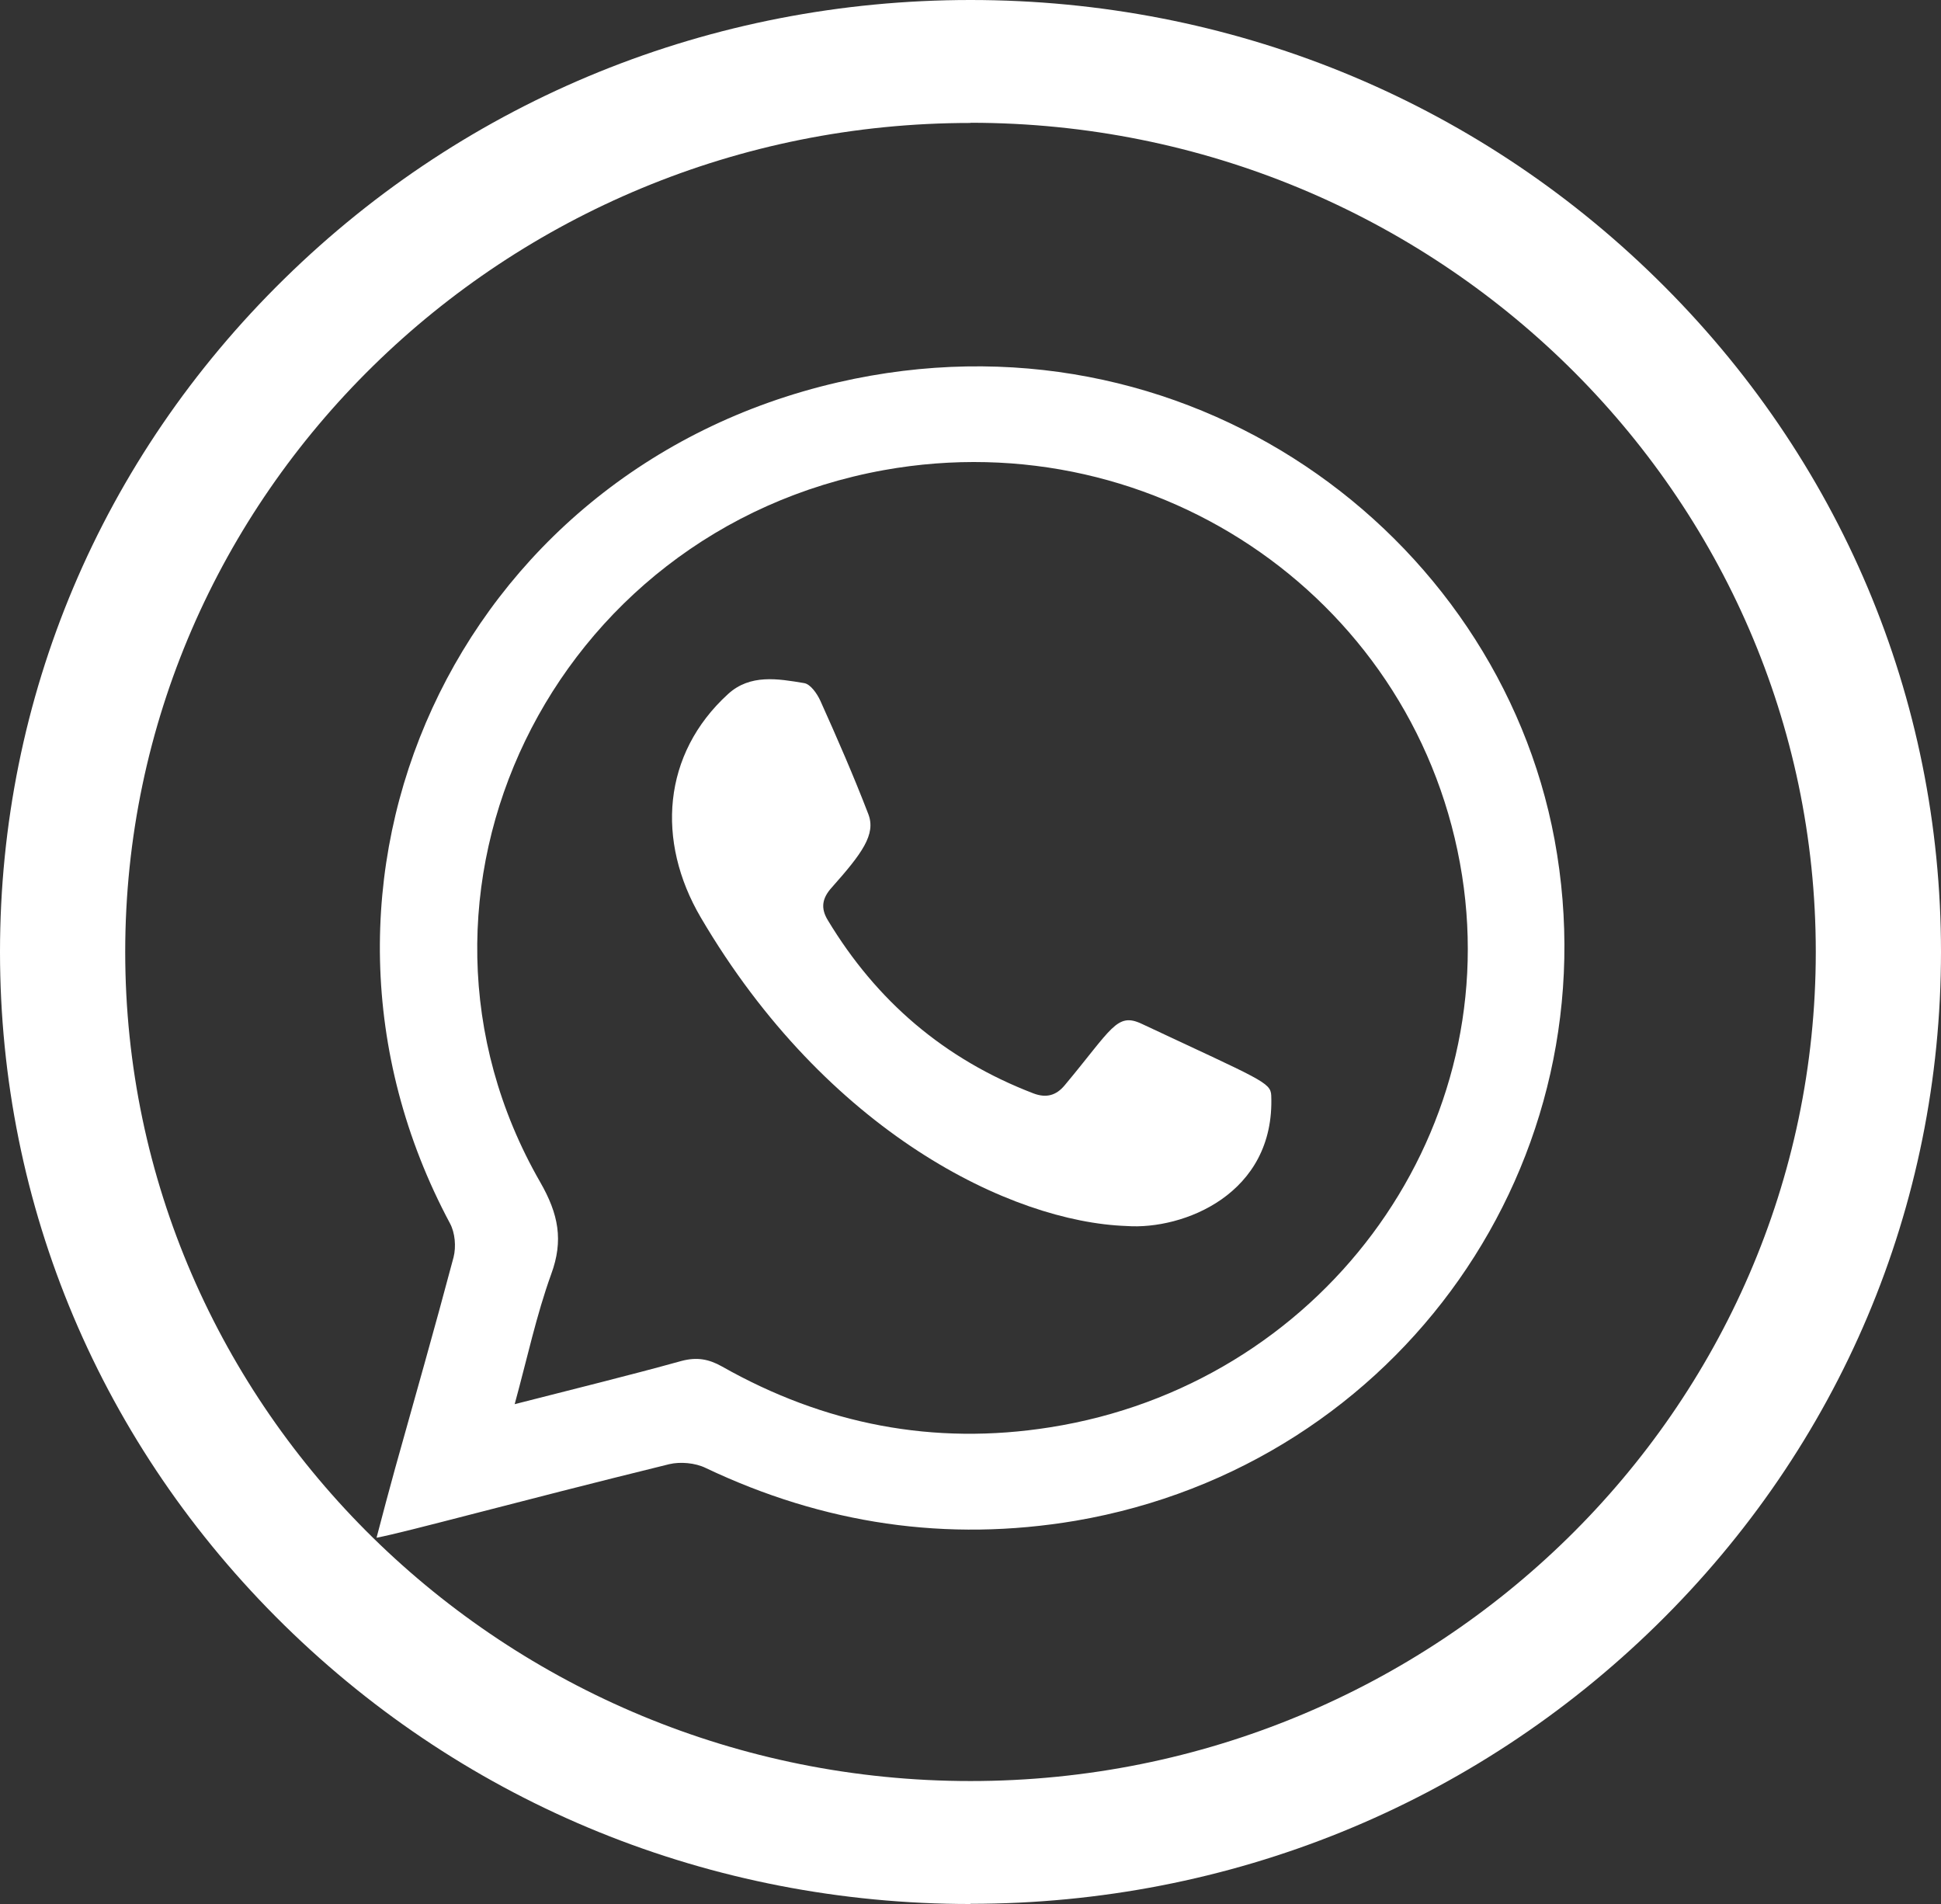 <?xml version="1.0" encoding="UTF-8"?>
<svg id="_图层_2" data-name="图层 2" xmlns="http://www.w3.org/2000/svg" viewBox="0 0 102.62 100.65">
  <rect x="0" y="0" width="102.62" height="100.65" fill="#333333" stroke="none"/>
  <defs>
    <style>
      .cls-1 {
        fill-rule: evenodd;
      }

      .cls-1, .cls-2 {
        fill: #fff;
        stroke-width: 0px;
      }
    </style>
  </defs>
  <g id="Menu_Bar_Top" data-name="Menu Bar&amp;amp;Top">
    <g>
      <path class="cls-2" d="m51.31,100.65c-13.71,0-26.59-5.23-36.28-14.74C5.34,76.4,0,63.77,0,50.32S5.34,24.24,15.03,14.74C24.72,5.23,37.61,0,51.31,0s26.59,5.23,36.28,14.74c9.69,9.5,15.03,22.14,15.03,35.58s-5.34,26.08-15.03,35.58c-9.69,9.5-22.58,14.74-36.28,14.74Zm0-94.15C26.67,6.49,6.62,26.16,6.62,50.32s20.05,43.83,44.69,43.83,44.69-19.66,44.69-43.83S75.96,6.49,51.31,6.49Z"/>
      <g>
        <path class="cls-1" d="m19.91,81.28c.35-1.34.66-2.5.98-3.66,1.04-3.72,2.1-7.43,3.09-11.16.14-.56.08-1.29-.19-1.79-9.63-18.01.31-39.81,20.52-44.46,18.36-4.22,34.86,7.93,37.88,24.18,3.13,16.95-8.17,33.06-25.32,36-6.82,1.15-13.33.17-19.56-2.79-.55-.27-1.34-.34-1.93-.2-8.29,2.04-13.81,3.57-15.48,3.89Zm7.29-7.05c3.12-.8,5.99-1.5,8.84-2.29.81-.21,1.43-.1,2.14.3,5.39,3.05,11.17,4.19,17.34,3.21,14.21-2.24,23.95-15.28,21.78-29.16-2.26-14.4-16.02-24.05-30.56-21.44-17.59,3.17-26.93,22.41-18.18,37.64.97,1.69,1.24,3.08.58,4.87-.78,2.16-1.26,4.42-1.93,6.87Z"/>
        <path class="cls-1" d="m59.57,64.81c-6.11-.21-15.85-4.95-22.52-16.31-2.37-4.04-2.03-8.64,1.44-11.81,1.17-1.07,2.64-.81,4.02-.58.34.05.69.56.86.93.89,1.98,1.76,3.97,2.54,6,.41,1.07-.34,2.08-1.93,3.87-.51.56-.61,1.09-.21,1.74,2.57,4.26,6.15,7.34,10.87,9.15.69.26,1.21.1,1.65-.43,2.5-2.99,2.75-3.87,4.07-3.25,6.33,2.97,6.82,3.09,6.85,3.79.21,5.23-4.67,7.11-7.64,6.9Z"/>
      </g>
    </g>
  </g>
</svg>